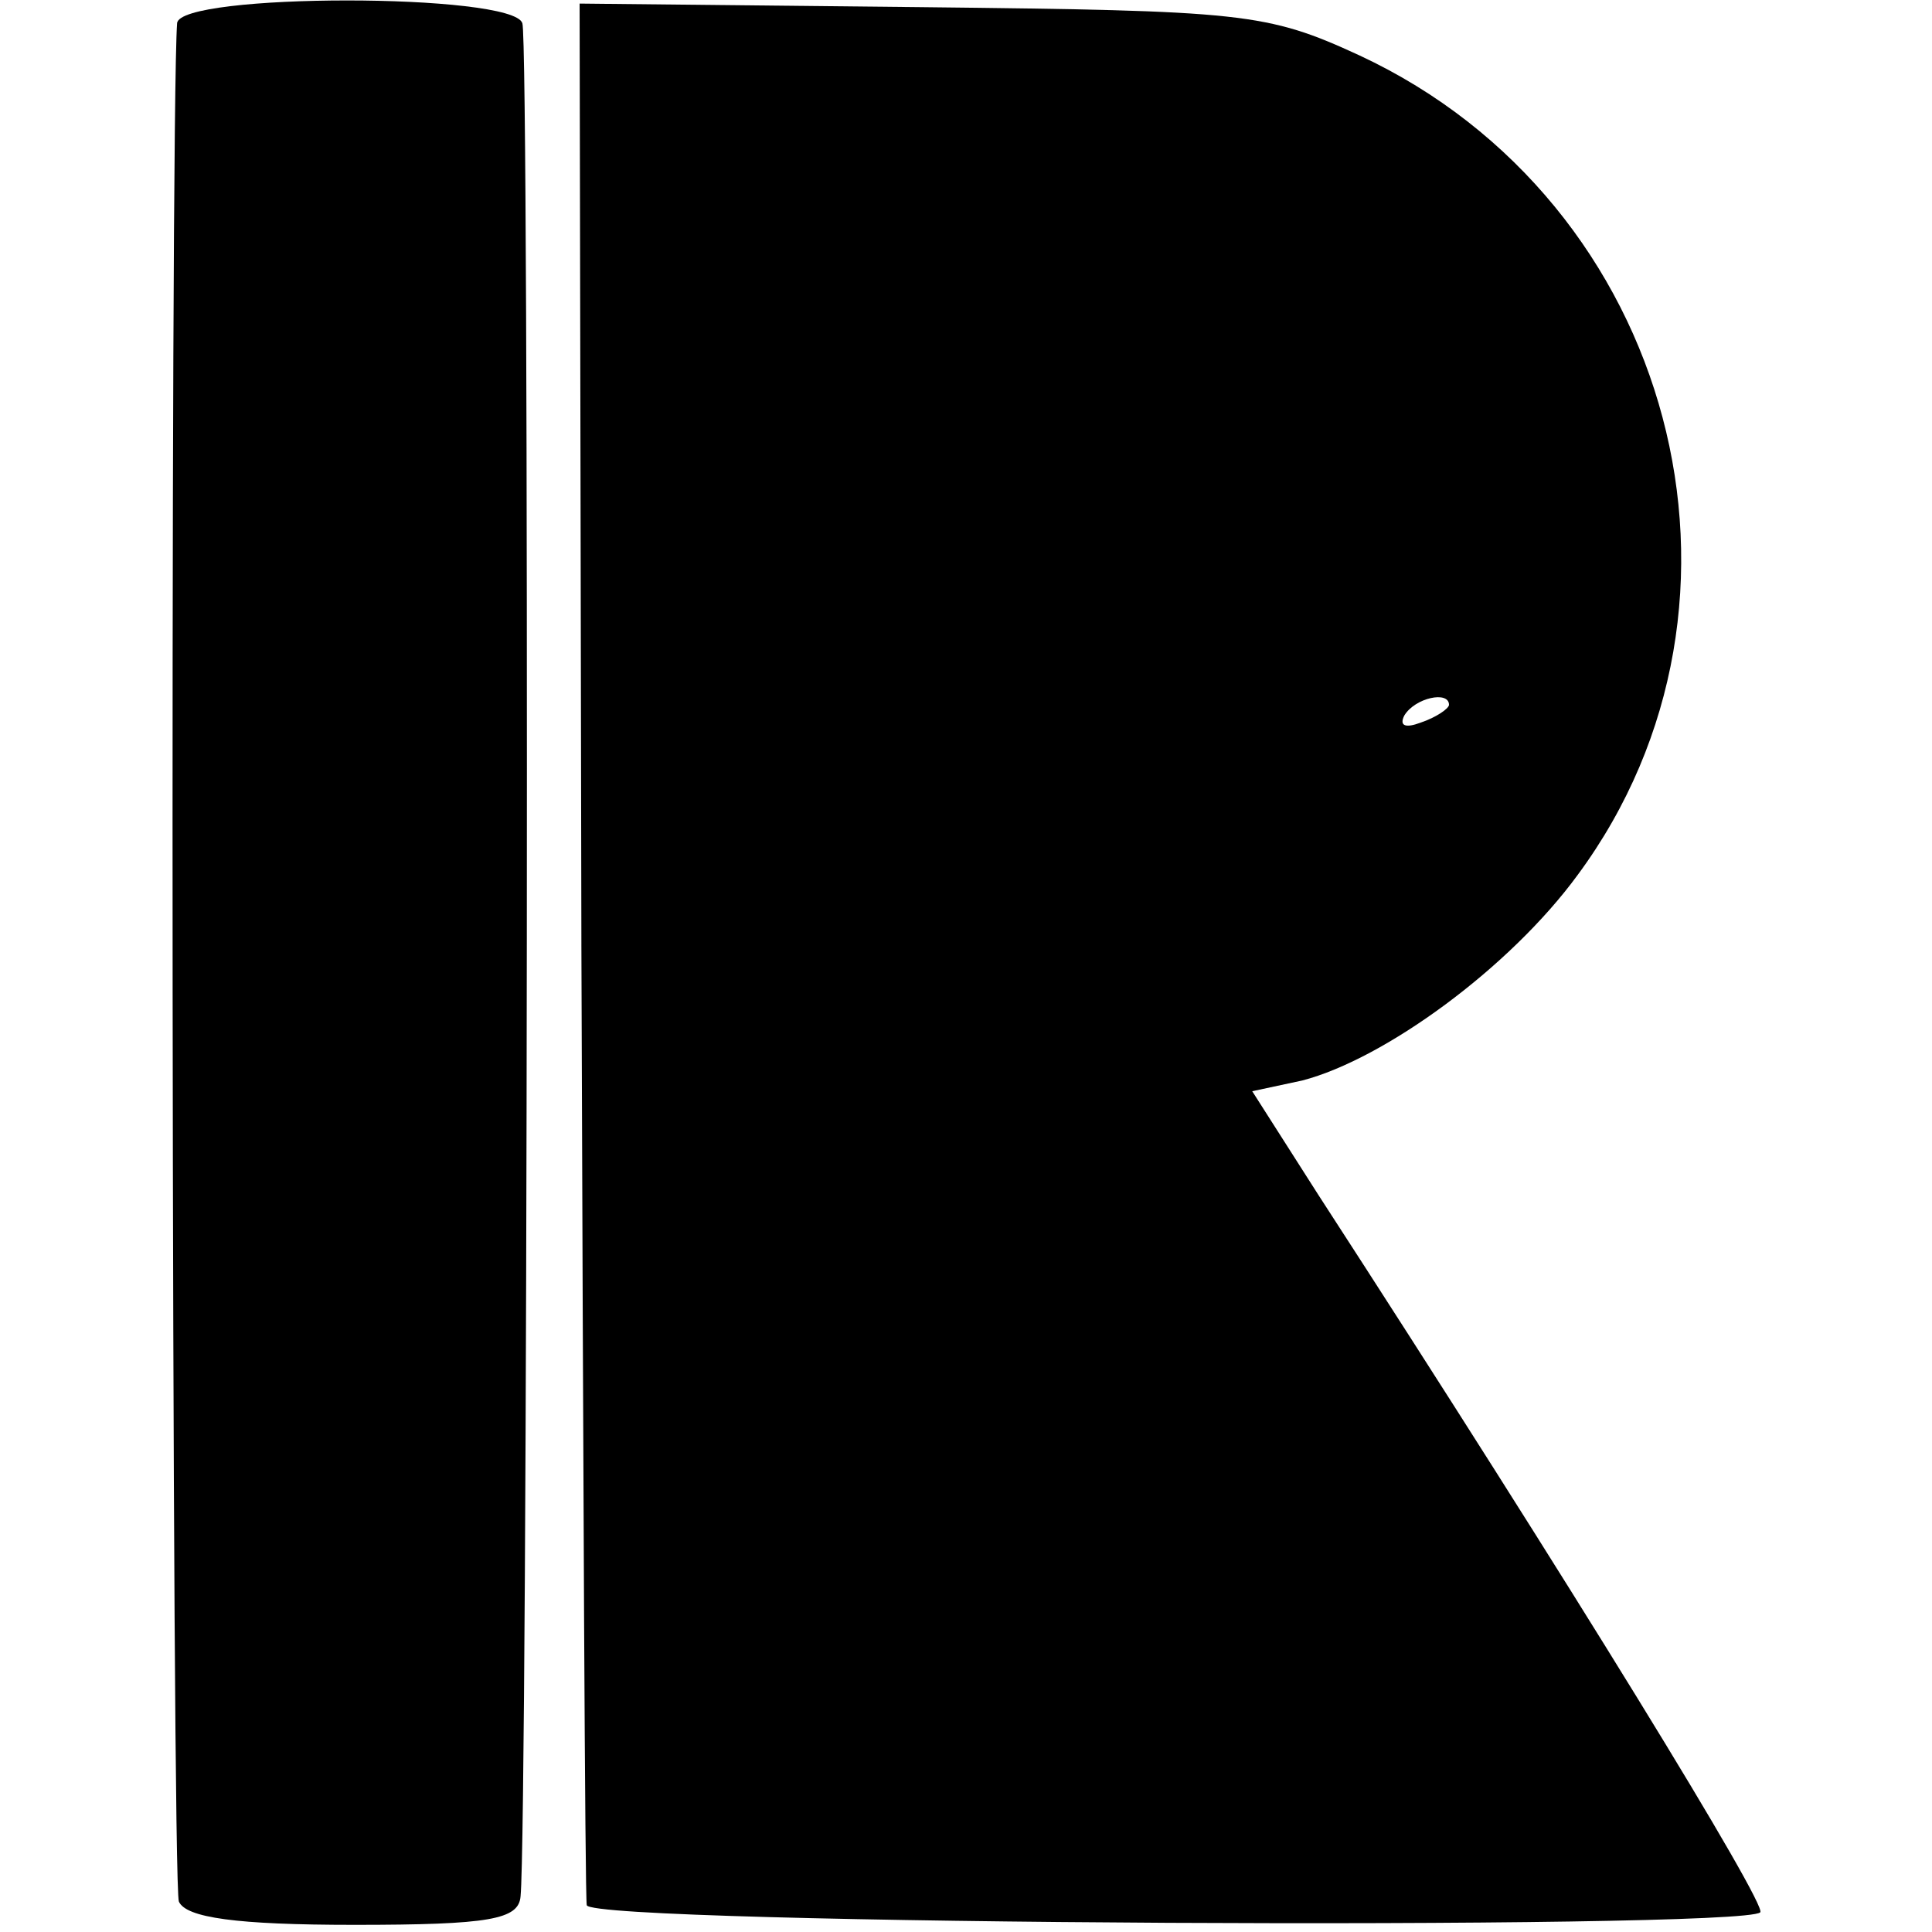 <?xml version="1.0" standalone="no"?>
<!DOCTYPE svg PUBLIC "-//W3C//DTD SVG 20010904//EN"
 "http://www.w3.org/TR/2001/REC-SVG-20010904/DTD/svg10.dtd">
<svg version="1.0" xmlns="http://www.w3.org/2000/svg"
 width="108pt" height="108pt" viewBox="0 0 108 108"
 preserveAspectRatio="xMidYMid meet">
<g transform="translate(0,108) scale(0.1,-0.1)"
fill="#000000" stroke="none">
<path d="M99 1067 c-4 -55 -3 -1041 1 -1050 4 -9 32 -13 98 -13 76 0 92 3 93
16 4 41 5 1037 1 1047 -5 17 -192 17 -193 0z"/>
<path d="M325 552 c1 -290 2 -532 3 -537 2 -11 646 -14 656 -4 4 4 -105 182
-247 401 l-37 58 28 6 c46 12 116 63 154 115 113 153 54 376 -122 458 -52 24
-65 25 -245 27 l-191 2 1 -526z m485 134 c0 -2 -7 -7 -16 -10 -8 -3 -12 -2 -9
4 6 10 25 14 25 6z"/>
</g>
</svg>
